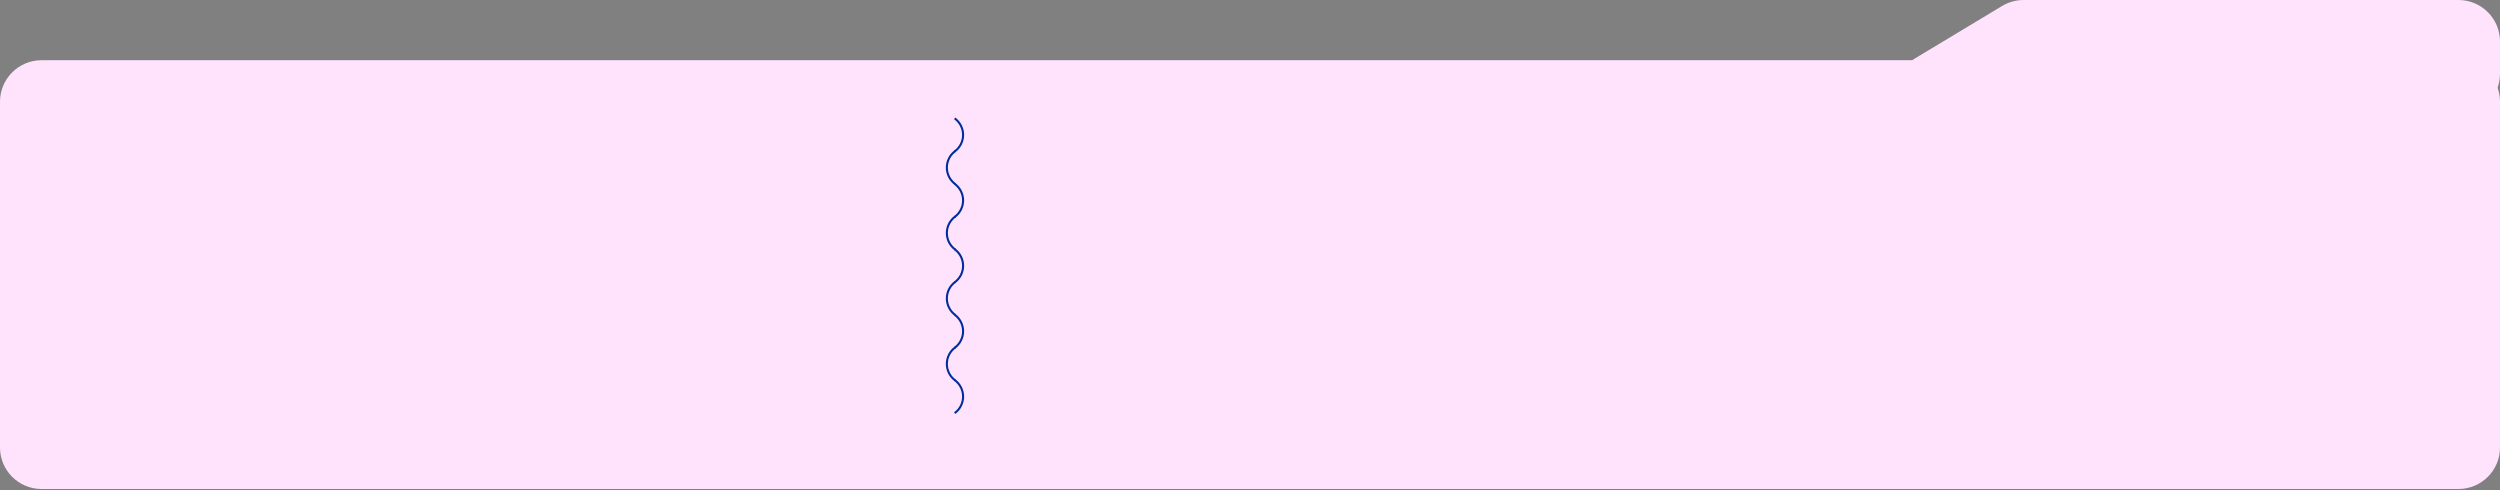 <?xml version="1.0" encoding="UTF-8"?> <svg xmlns="http://www.w3.org/2000/svg" width="1204" height="236" viewBox="0 0 1204 236" fill="none"><rect x="0" y="0" width="1204" height="236" fill="#808080" stroke="none"/> <path d="M0 49C0 37.954 8.954 29 20 29H1184C1195.05 29 1204 37.954 1204 49V215.5C1204 226.546 1195.05 235.5 1184 235.5H20C8.954 235.5 0 226.546 0 215.5V49Z" fill="#FFE2FC"></path> <path d="M964.241 2.864L922.117 28.217C917.701 30.875 915 35.652 915 40.806C915 48.921 921.579 55.5 929.694 55.5H1184C1195.05 55.5 1204 46.546 1204 35.5V20C1204 8.954 1195.05 0 1184 0H974.554C970.92 0 967.355 0.99 964.241 2.864Z" fill="#FFE2FC"></path> <path d="M459.764 72.953C461.023 72.039 462.047 70.839 462.753 69.453C463.46 68.066 463.828 66.532 463.828 64.977C463.828 63.421 463.46 61.887 462.753 60.5C462.047 59.114 461.023 57.915 459.764 57" stroke="#002C9D"></path> <path d="M459.764 198.973C461.023 198.058 462.047 196.859 462.753 195.472C463.46 194.086 463.828 192.552 463.828 190.996C463.828 189.44 463.46 187.906 462.753 186.52C462.047 185.134 461.023 183.934 459.764 183.02" stroke="#002C9D"></path> <path d="M459.764 135.981C461.023 135.066 462.047 133.866 462.753 132.48C463.46 131.094 463.828 129.56 463.828 128.004C463.828 126.448 463.46 124.914 462.753 123.528C462.047 122.141 461.023 120.942 459.764 120.027" stroke="#002C9D"></path> <path d="M459.764 104.484C461.023 103.57 462.047 102.37 462.753 100.984C463.46 99.598 463.828 98.064 463.828 96.508C463.828 94.952 463.46 93.418 462.753 92.032C462.047 90.645 461.023 89.446 459.764 88.531" stroke="#002C9D"></path> <path d="M459.764 167.508C461.023 166.593 462.047 165.394 462.753 164.007C463.46 162.621 463.828 161.087 463.828 159.531C463.828 157.975 463.46 156.441 462.753 155.055C462.047 153.669 461.023 152.469 459.764 151.555" stroke="#002C9D"></path> <path d="M460.064 72.727C458.805 73.641 457.781 74.841 457.075 76.227C456.368 77.613 456 79.147 456 80.703C456 82.259 456.368 83.793 457.075 85.179C457.781 86.566 458.805 87.765 460.064 88.68" stroke="#002C9D"></path> <path d="M460.064 135.754C458.805 136.668 457.781 137.868 457.075 139.254C456.368 140.641 456 142.174 456 143.73C456 145.286 456.368 146.82 457.075 148.207C457.781 149.593 458.805 150.792 460.064 151.707" stroke="#002C9D"></path> <path d="M460.064 104.258C458.805 105.172 457.781 106.372 457.075 107.758C456.368 109.145 456 110.678 456 112.234C456 113.79 456.368 115.324 457.075 116.711C457.781 118.097 458.805 119.296 460.064 120.211" stroke="#002C9D"></path> <path d="M460.064 167.285C458.805 168.2 457.781 169.399 457.075 170.786C456.368 172.172 456 173.706 456 175.262C456 176.818 456.368 178.352 457.075 179.738C457.781 181.124 458.805 182.324 460.064 183.238" stroke="#002C9D"></path> </svg> 